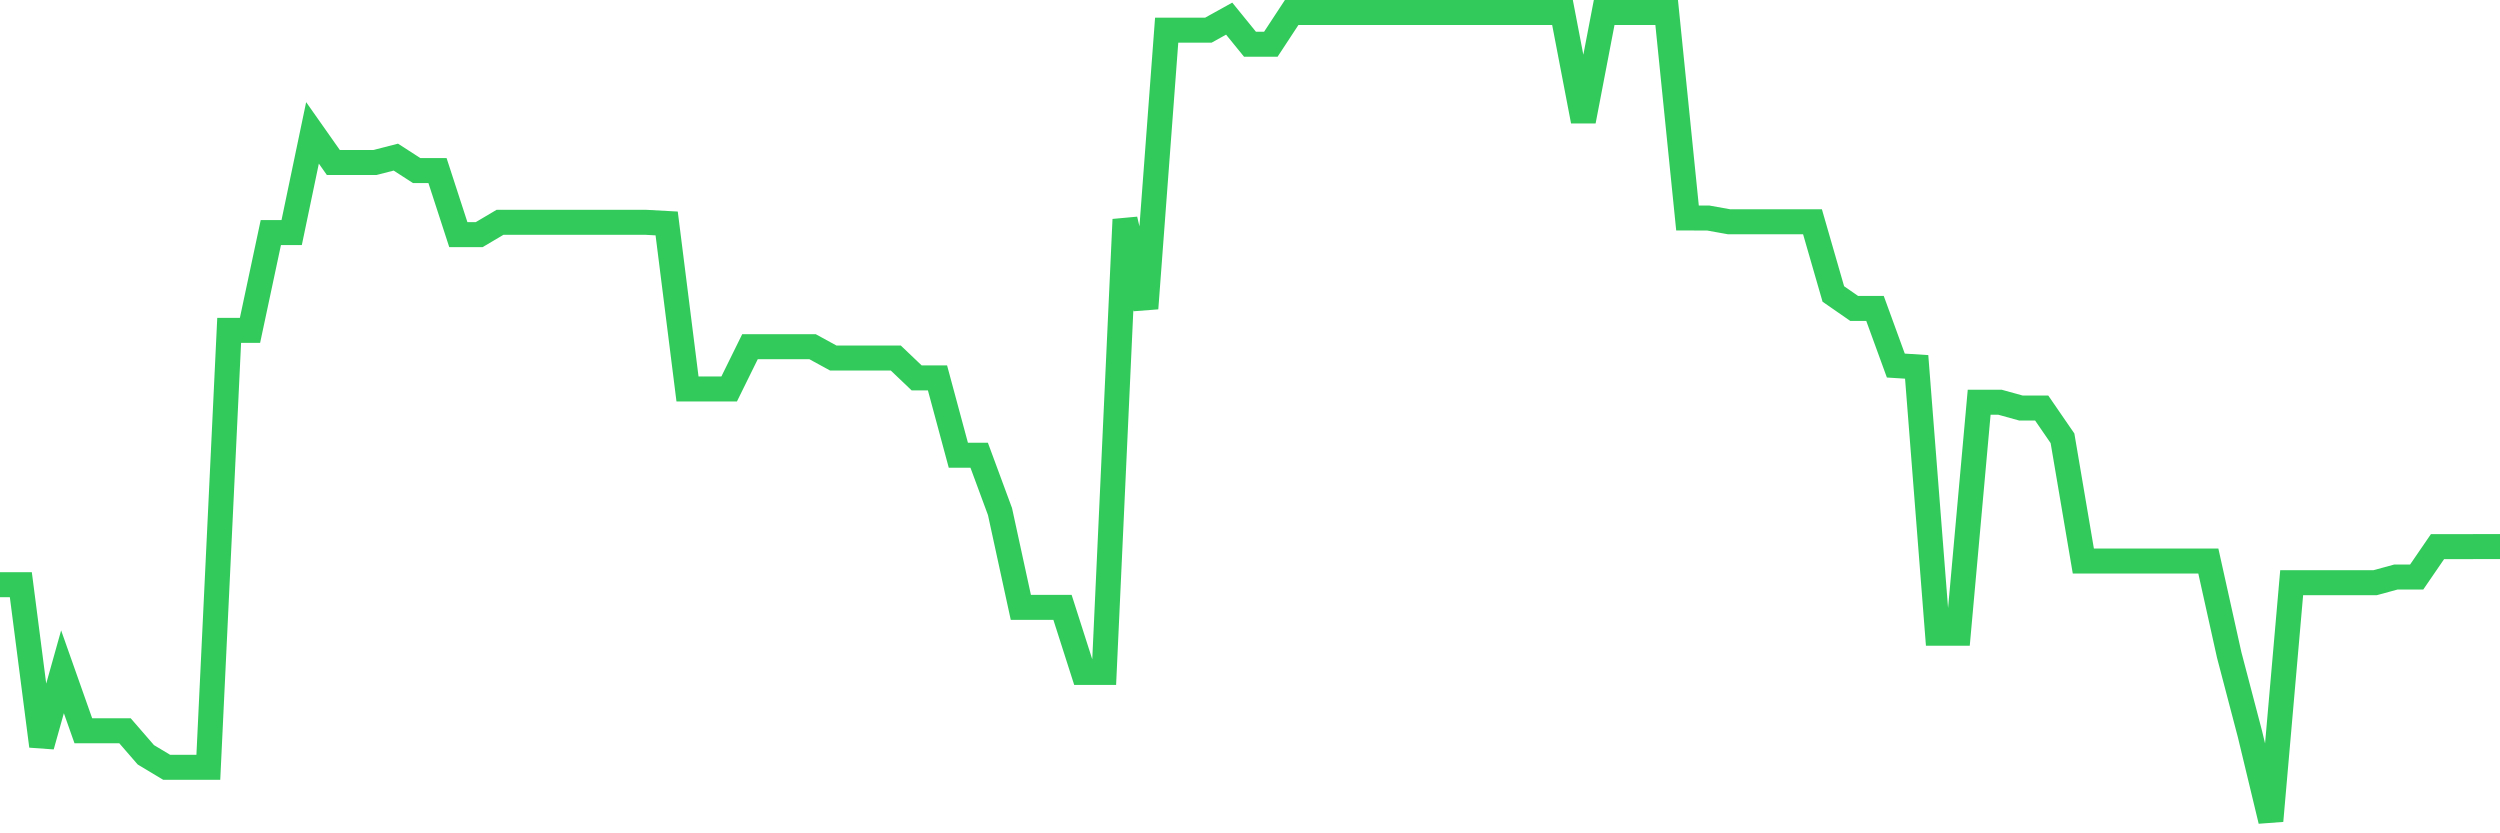 <svg
  xmlns="http://www.w3.org/2000/svg"
  xmlns:xlink="http://www.w3.org/1999/xlink"
  width="120"
  height="40"
  viewBox="0 0 120 40"
  preserveAspectRatio="none"
>
  <polyline
    points="0,28.065 1,28.065 2,35.811 3,32.246 4,35.077 5,35.077 6,35.077 7,36.23 8,36.83 9,36.83 10,36.83 11,15.857 12,15.857 13,11.163 14,11.163 15,6.378 16,7.799 17,7.799 18,7.799 19,7.542 20,8.187 21,8.187 22,11.263 23,11.263 24,10.671 25,10.671 26,10.671 27,10.671 28,10.671 29,10.671 30,10.671 31,10.671 32,10.726 33,18.67 34,18.67 35,18.67 36,16.64 37,16.64 38,16.64 39,16.64 40,17.187 41,17.187 42,17.187 43,17.187 44,18.14 45,18.14 46,21.85 47,21.85 48,24.556 49,29.153 50,29.153 51,29.153 52,32.277 53,32.277 54,10.536 55,14.804 56,1.449 57,1.449 58,1.449 59,0.894 60,2.124 61,2.124 62,0.6 63,0.6 64,0.6 65,0.6 66,0.6 67,0.6 68,0.6 69,0.6 70,0.6 71,0.6 72,0.6 73,0.6 74,0.6 75,0.6 76,5.814 77,0.6 78,0.6 79,0.6 80,0.6 81,10.463 82,10.466 83,10.646 84,10.646 85,10.646 86,10.646 87,10.646 88,14.111 89,14.804 90,14.804 91,17.547 92,17.61 93,30.396 94,30.396 95,19.307 96,19.307 97,19.584 98,19.584 99,21.039 100,26.929 101,26.929 102,26.929 103,26.929 104,26.929 105,26.929 106,26.929 107,31.432 108,35.243 109,39.4 110,27.971 111,27.971 112,27.971 113,27.971 114,27.971 115,27.698 116,27.698 117,26.239 118,26.239 119,26.236 120,26.236"
    fill="none"
    stroke="#32ca5b"
    stroke-width="1.2"
  >
  </polyline>
</svg>